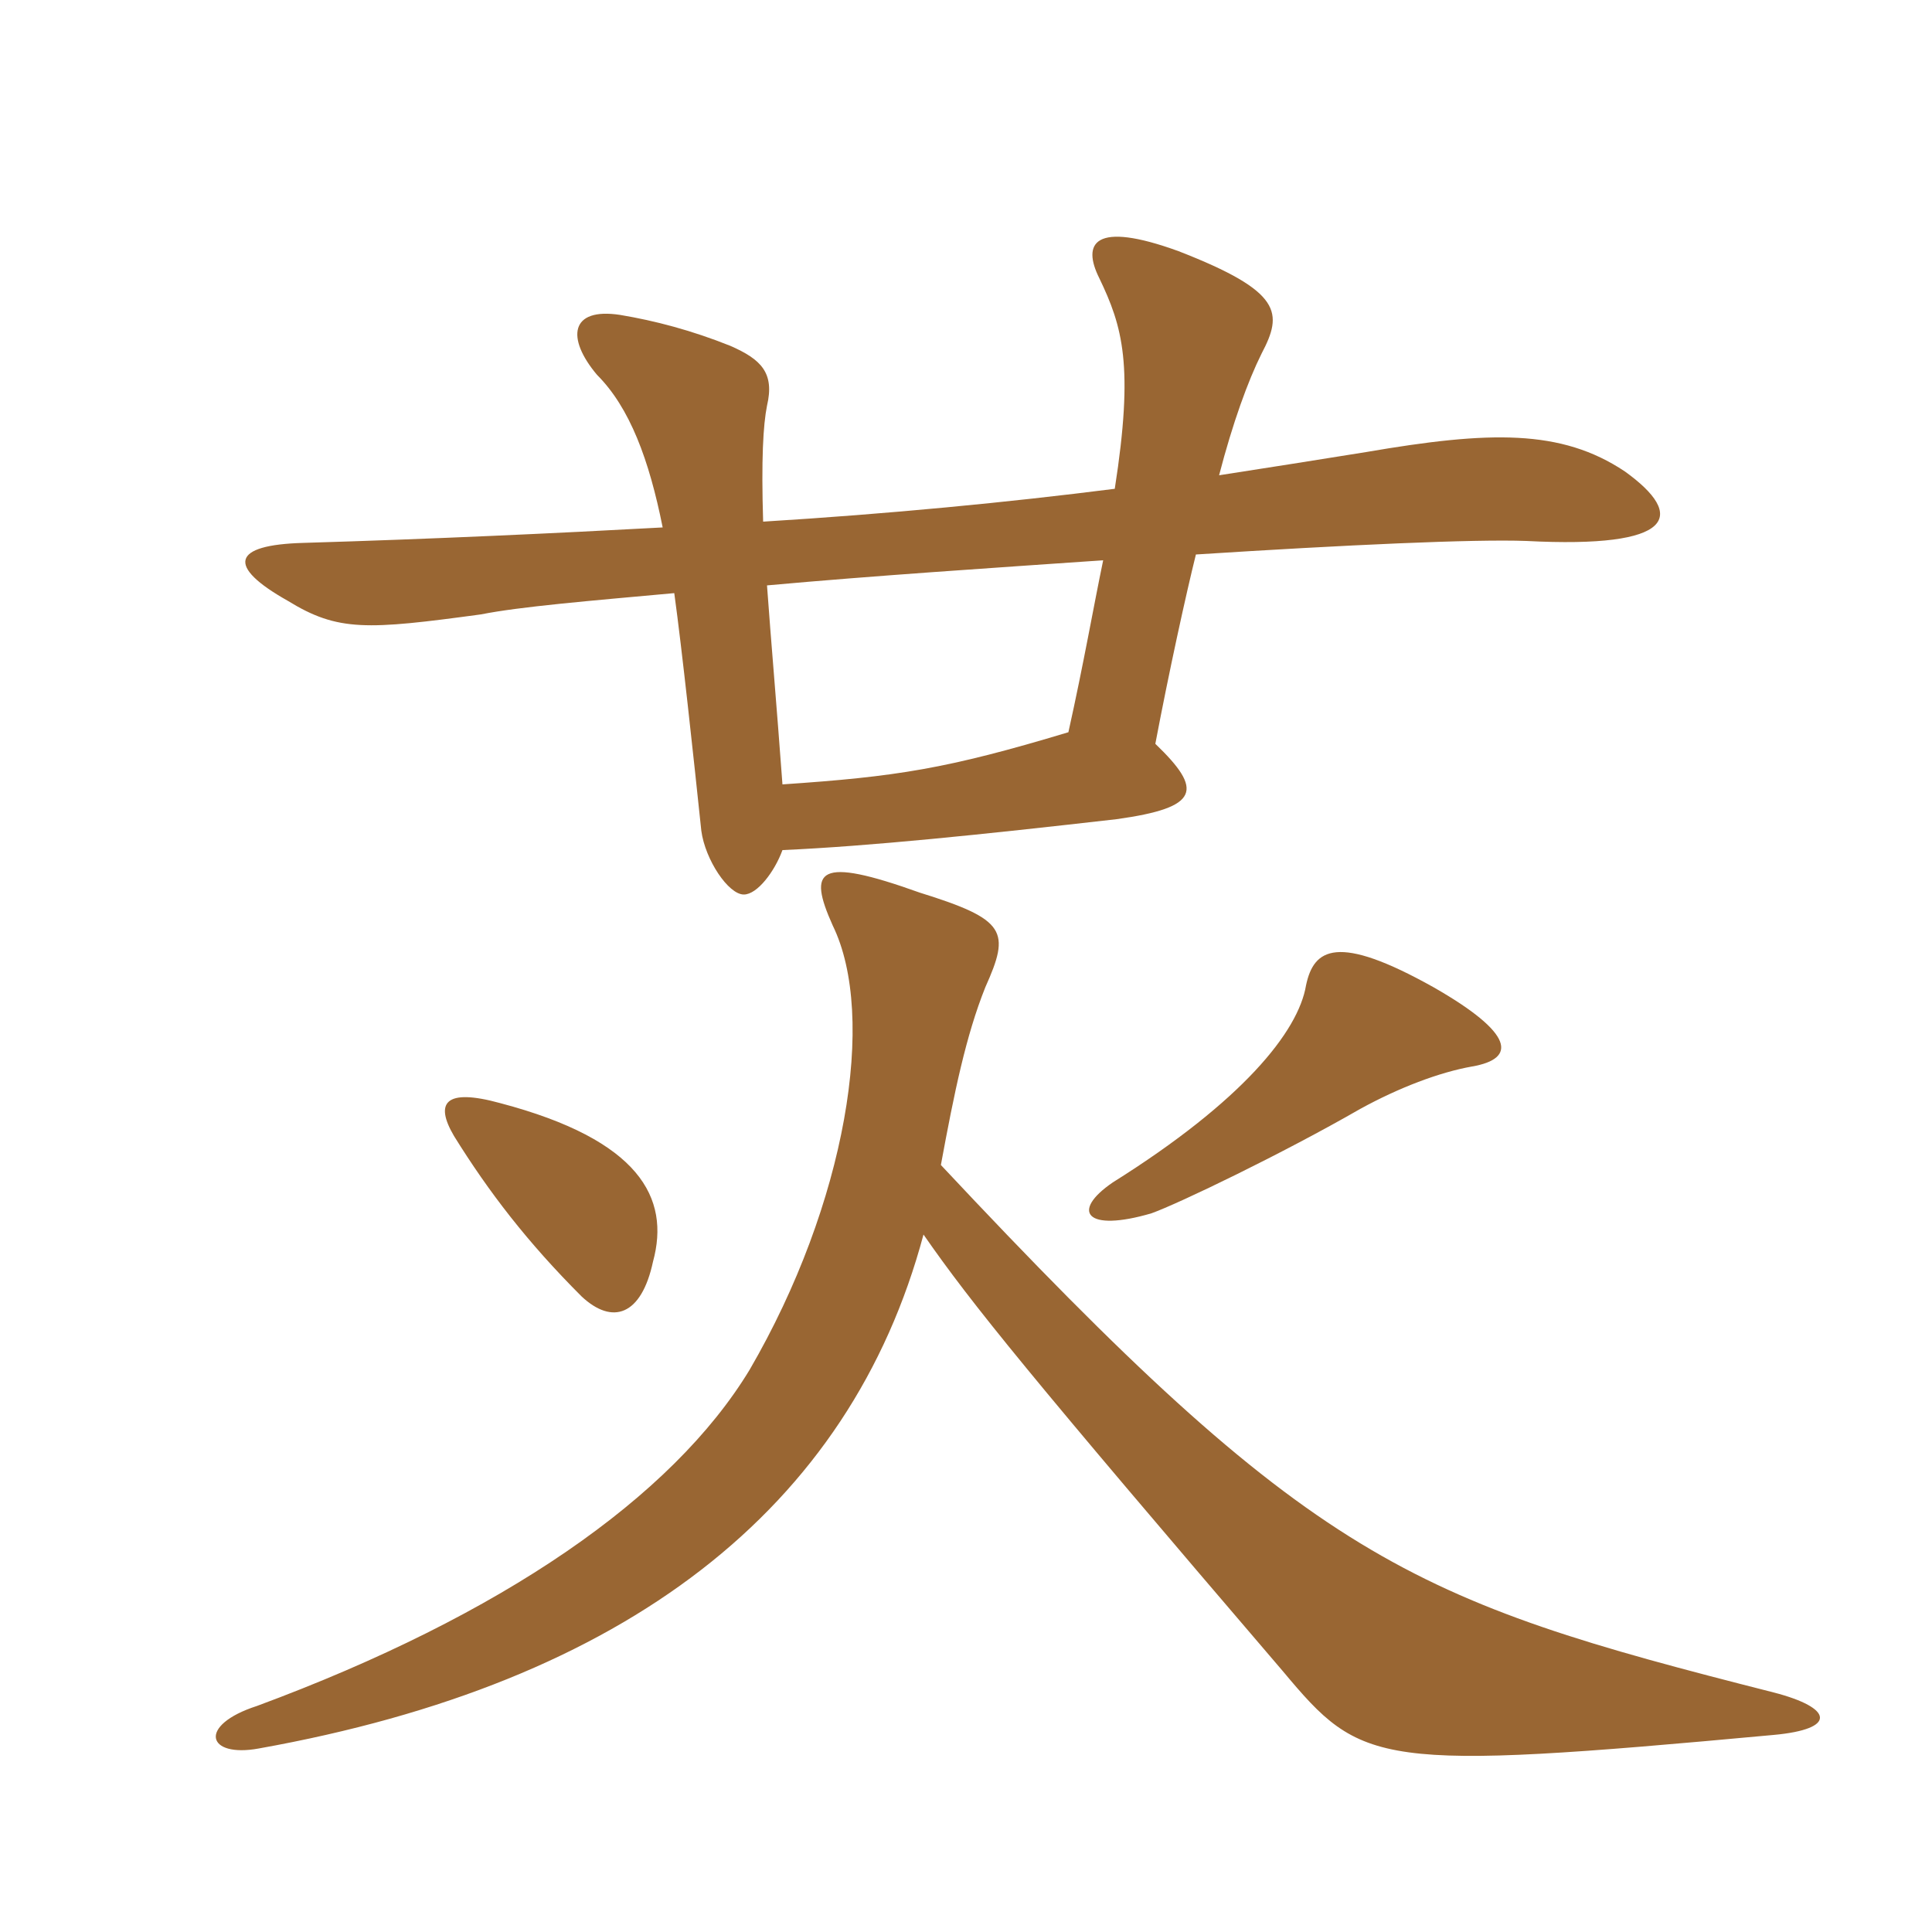 <svg xmlns="http://www.w3.org/2000/svg" xmlns:xlink="http://www.w3.org/1999/xlink" width="150" height="150"><path fill="#996633" padding="10" d="M114.30 82.80C117.75 82.20 117.60 80.25 111.30 76.65C103.80 72.45 102 73.65 101.40 76.50C100.80 80.10 96.45 85.50 86.40 91.80C83.10 94.05 84.30 95.70 89.40 94.20C91.50 93.45 99.60 89.55 105.60 86.10C108.60 84.45 111.75 83.25 114.30 82.80ZM52.35 46.05C52.95 50.40 53.85 58.80 54.45 64.50C54.75 66.75 56.55 69.45 57.75 69.45C58.80 69.45 60.15 67.65 60.75 66C67.50 65.70 76.20 64.80 86.70 63.60C93.15 62.70 93.45 61.35 89.70 57.75C90.75 52.20 92.10 46.05 92.85 43.05C104.55 42.30 114.45 41.85 118.50 42C130.05 42.60 130.95 40.05 126.15 36.60C121.20 33.30 115.65 33.45 106.05 35.10C102.30 35.70 98.55 36.30 94.65 36.90C95.70 32.85 96.90 29.55 97.95 27.45C99.60 24.30 99.60 22.65 91.50 19.50C84.90 17.10 84 18.90 85.35 21.60C87.15 25.35 88.05 28.35 86.55 37.95C78.30 39 69 39.90 59.25 40.50C59.10 35.70 59.25 33 59.55 31.50C60.15 28.95 59.10 27.90 56.70 26.85C53.70 25.65 50.85 24.90 48.15 24.45C44.25 23.85 43.95 26.25 46.35 29.10C48.90 31.65 50.40 35.70 51.45 40.95C43.20 41.40 33.60 41.85 23.55 42.15C18 42.30 17.55 43.95 22.35 46.65C26.25 49.05 28.50 48.90 37.35 47.70C40.35 47.10 45.75 46.65 52.35 46.05ZM85.65 43.50C84.90 47.10 84.15 51.45 82.95 56.85C73.50 59.70 69.60 60.30 60.75 60.90C60.30 54.75 59.85 49.65 59.55 45.45C67.80 44.70 76.95 44.10 85.65 43.50ZM50.70 97.95C52.05 93 49.65 88.50 38.85 85.65C34.50 84.45 33.75 85.65 35.25 88.20C37.95 92.55 40.95 96.45 45.15 100.65C47.55 102.90 49.80 102.15 50.70 97.95ZM73.05 90.45C74.10 84.75 75 80.40 76.50 76.65C78.45 72.30 78.15 71.40 71.40 69.30C63.45 66.45 62.70 67.50 64.65 71.85C68.10 78.90 65.70 93.45 58.20 106.35C52.20 116.25 39 125.40 19.95 132.45C15.30 133.95 16.05 136.50 20.10 135.75C48.60 130.65 66 117.15 71.70 95.85C75.45 101.25 79.95 106.80 99.60 129.75C105.75 137.10 106.80 137.55 137.70 134.70C142.65 134.25 142.35 132.60 137.70 131.40C109.35 124.20 102 121.35 73.05 90.45Z"/></svg>